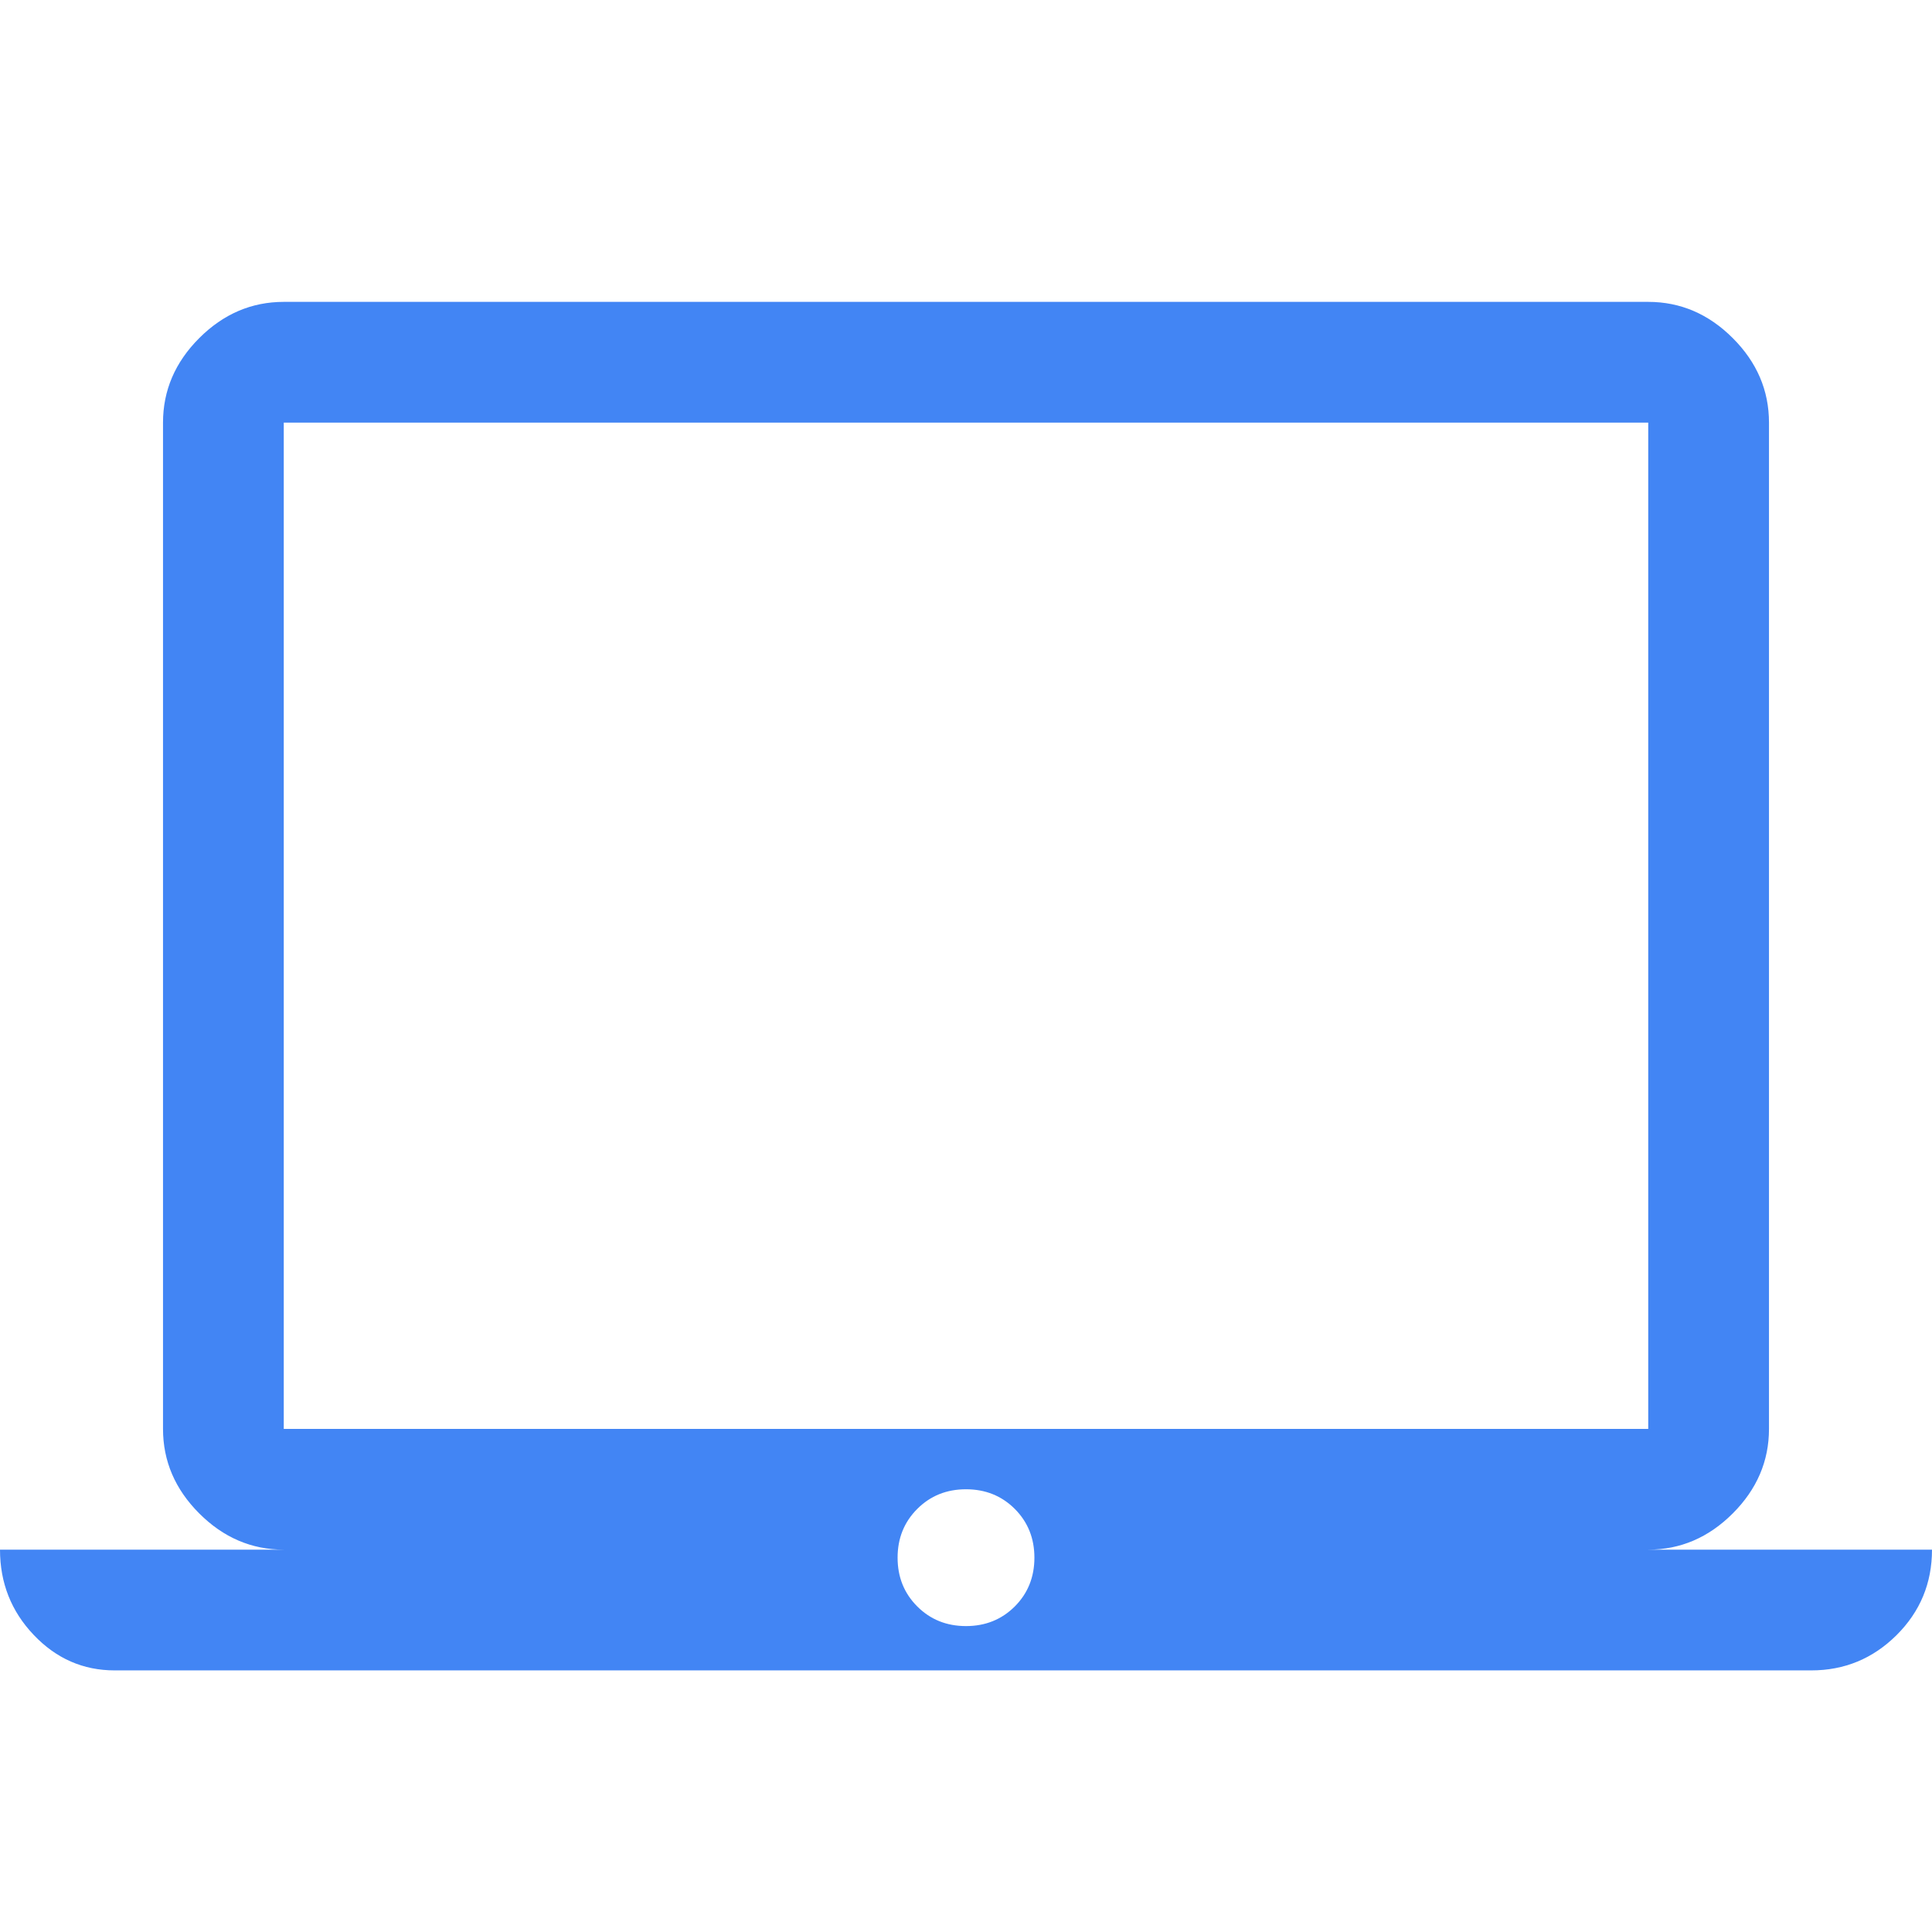 <svg width="32" height="32" viewBox="0 0 32 32" fill="none" xmlns="http://www.w3.org/2000/svg">
<path d="M1.9 27.667C1.377 27.667 0.93 27.471 0.558 27.079C0.186 26.688 0 26.217 0 25.667H4.7C4.167 25.667 3.7 25.467 3.3 25.067C2.9 24.667 2.7 24.2 2.7 23.667V7C2.7 6.467 2.9 6 3.3 5.6C3.7 5.2 4.167 5 4.7 5H27.3C27.833 5 28.3 5.2 28.7 5.6C29.1 6 29.3 6.467 29.3 7V23.667C29.3 24.2 29.1 24.667 28.7 25.067C28.3 25.467 27.833 25.667 27.3 25.667H32C32 26.222 31.804 26.694 31.413 27.083C31.021 27.472 30.55 27.667 30 27.667H1.9ZM16 26.933C16.321 26.933 16.59 26.825 16.808 26.608C17.025 26.39 17.133 26.121 17.133 25.8C17.133 25.479 17.025 25.21 16.808 24.992C16.59 24.775 16.321 24.667 16 24.667C15.679 24.667 15.41 24.775 15.193 24.992C14.975 25.21 14.867 25.479 14.867 25.8C14.867 26.121 14.975 26.39 15.193 26.608C15.41 26.825 15.679 26.933 16 26.933ZM4.7 23.667H27.3V7H4.7V23.667Z" fill="#4285F4"/>
</svg>
